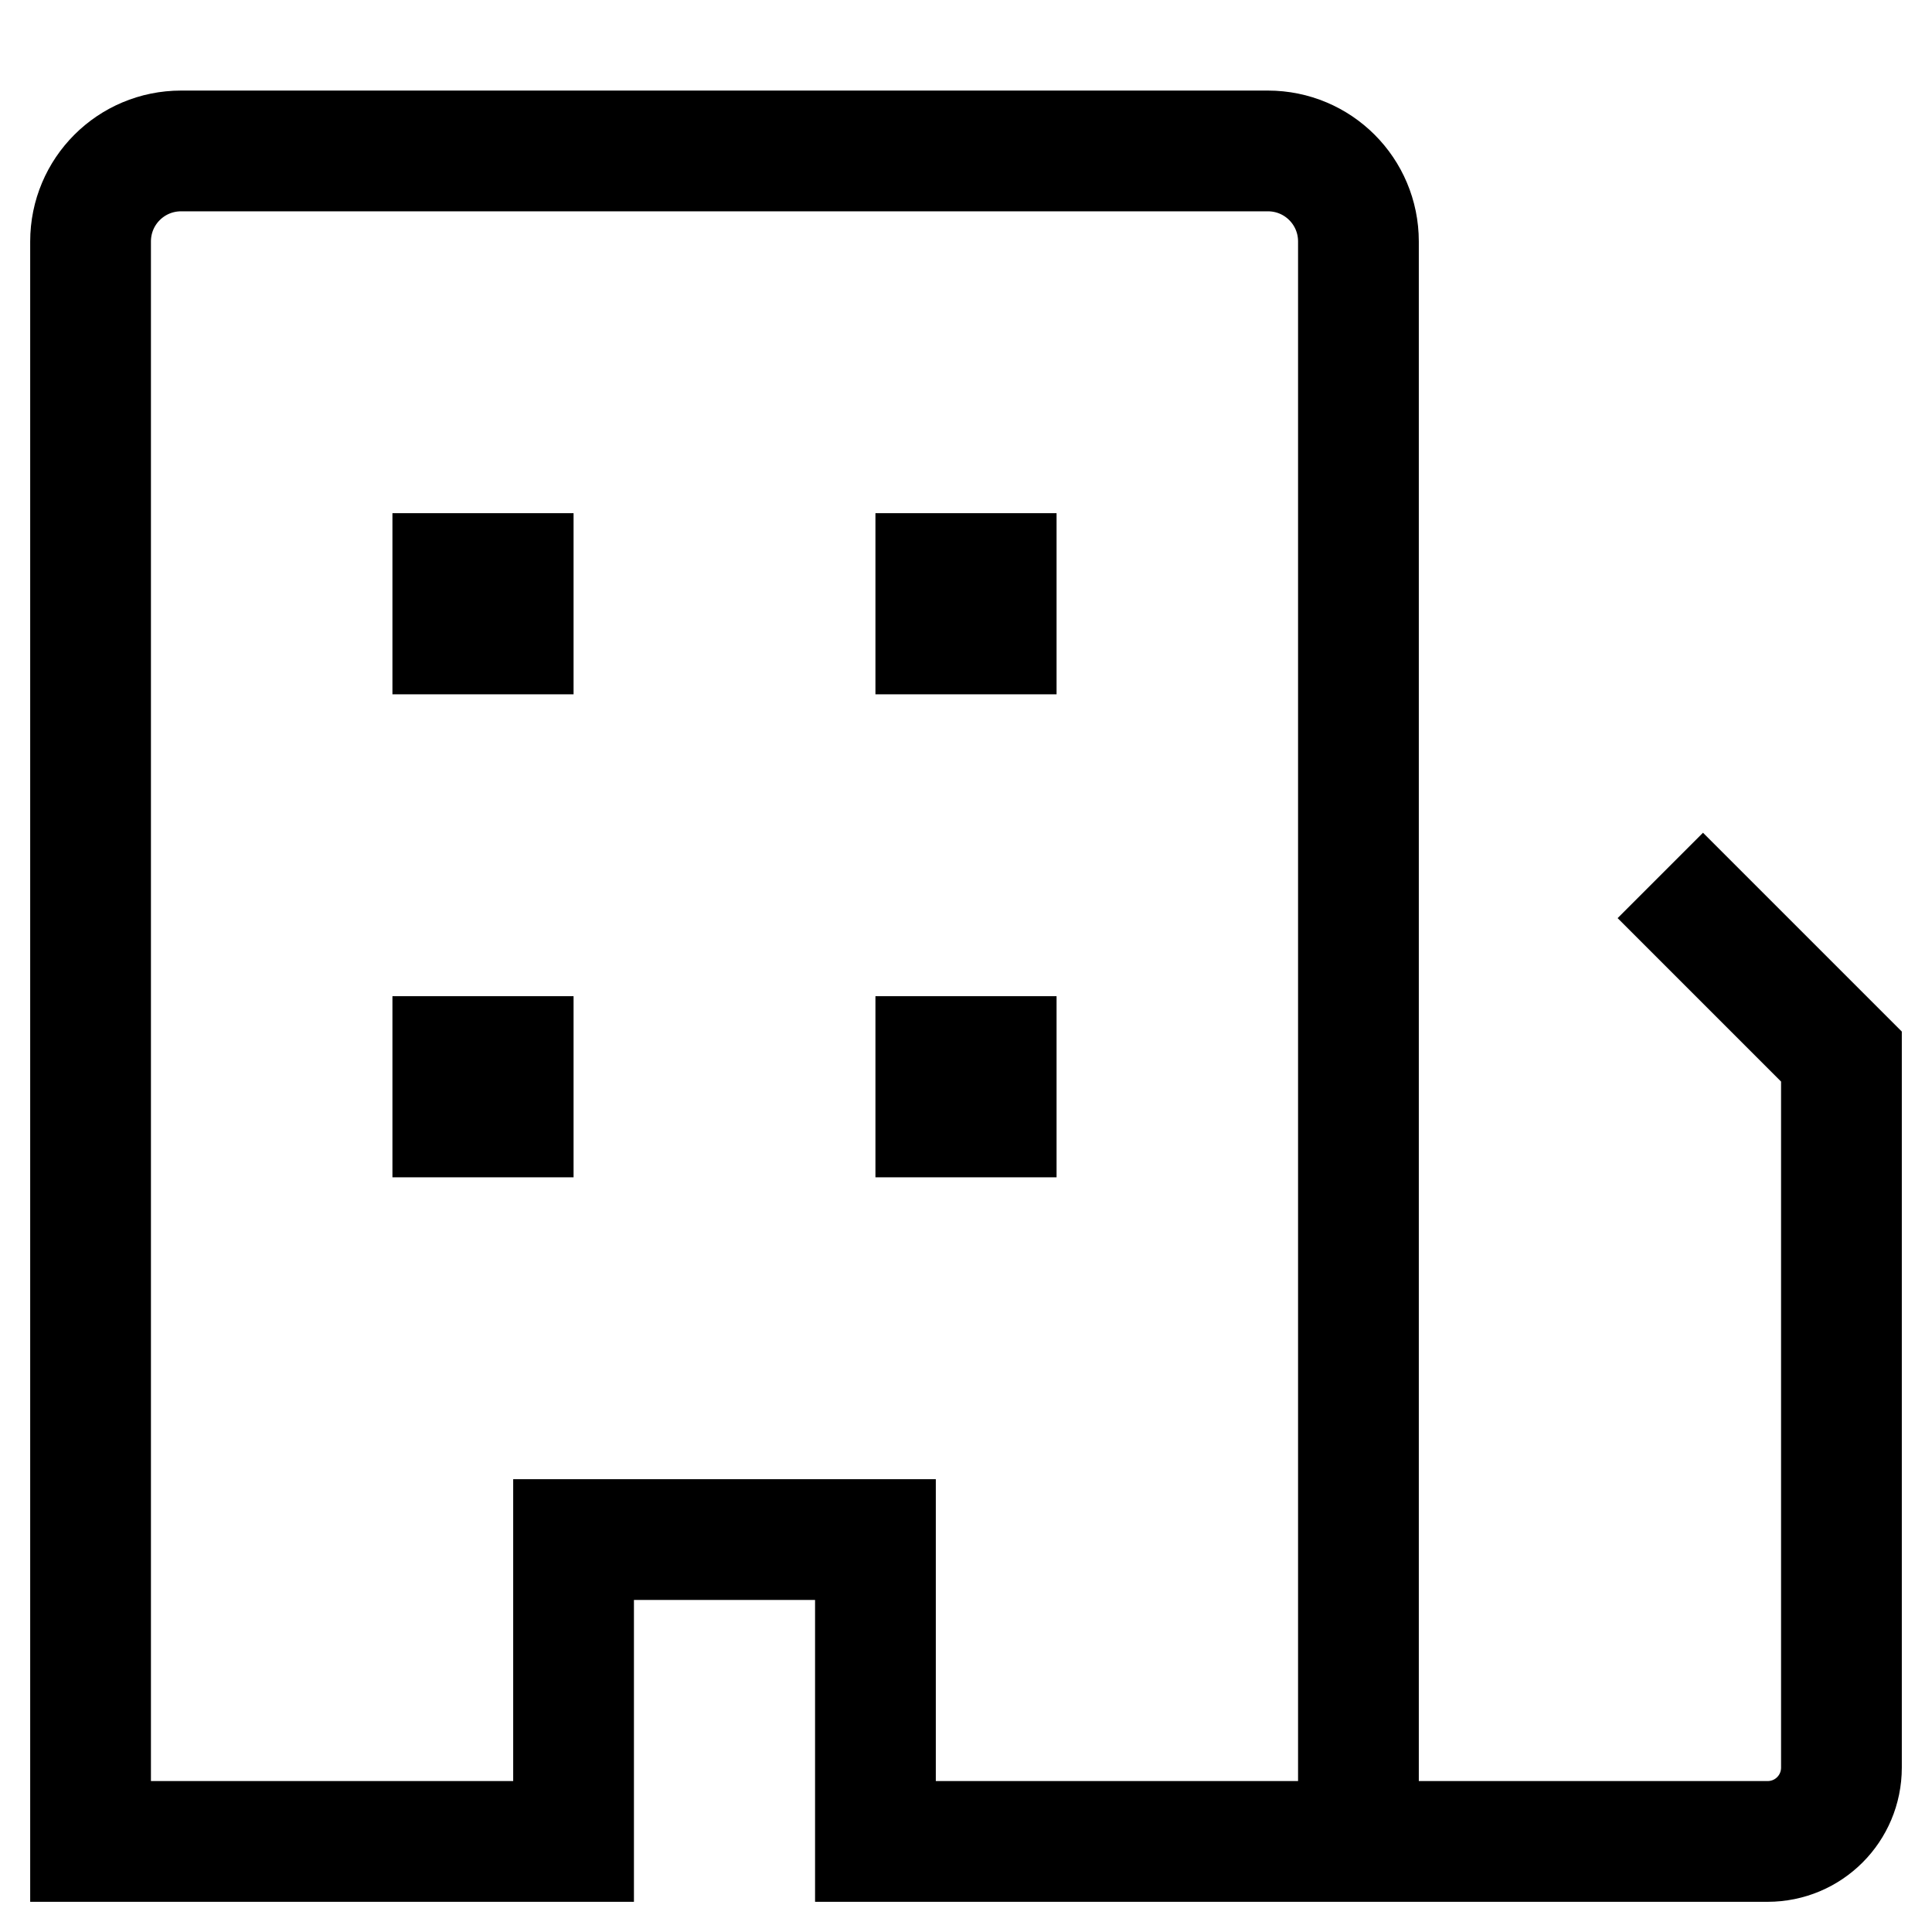 <svg stroke="currentColor" version="1.1" viewBox="0 0 16 16" xmlns="http://www.w3.org/2000/svg">
 <rect x="3.75" y="4.75" width=".5" height=".5" fill="none" stroke="currentColor"    />
 <rect x="7.75" y="4.75" width=".5" height=".5" fill="none" stroke="currentColor"    />
 <rect x="3.75" y="8.75" width=".5" height=".5" fill="none" stroke="currentColor"    />
 <rect x="7.75" y="8.75" width=".5" height=".5" fill="none" stroke="currentColor"    />
 <path d="m13.75 7.25 1.5 1.5v5.888c0 0.339-0.273 0.612-0.612 0.612l-7.388-3.7e-5v-2.5h-2.5v2.5l-4 7.5e-5v-13.25c0-0.415 0.335-0.75 0.75-0.75h9c0.415 0 0.75 0.335 0.75 0.75v13.25" fill="none"    />
</svg>
